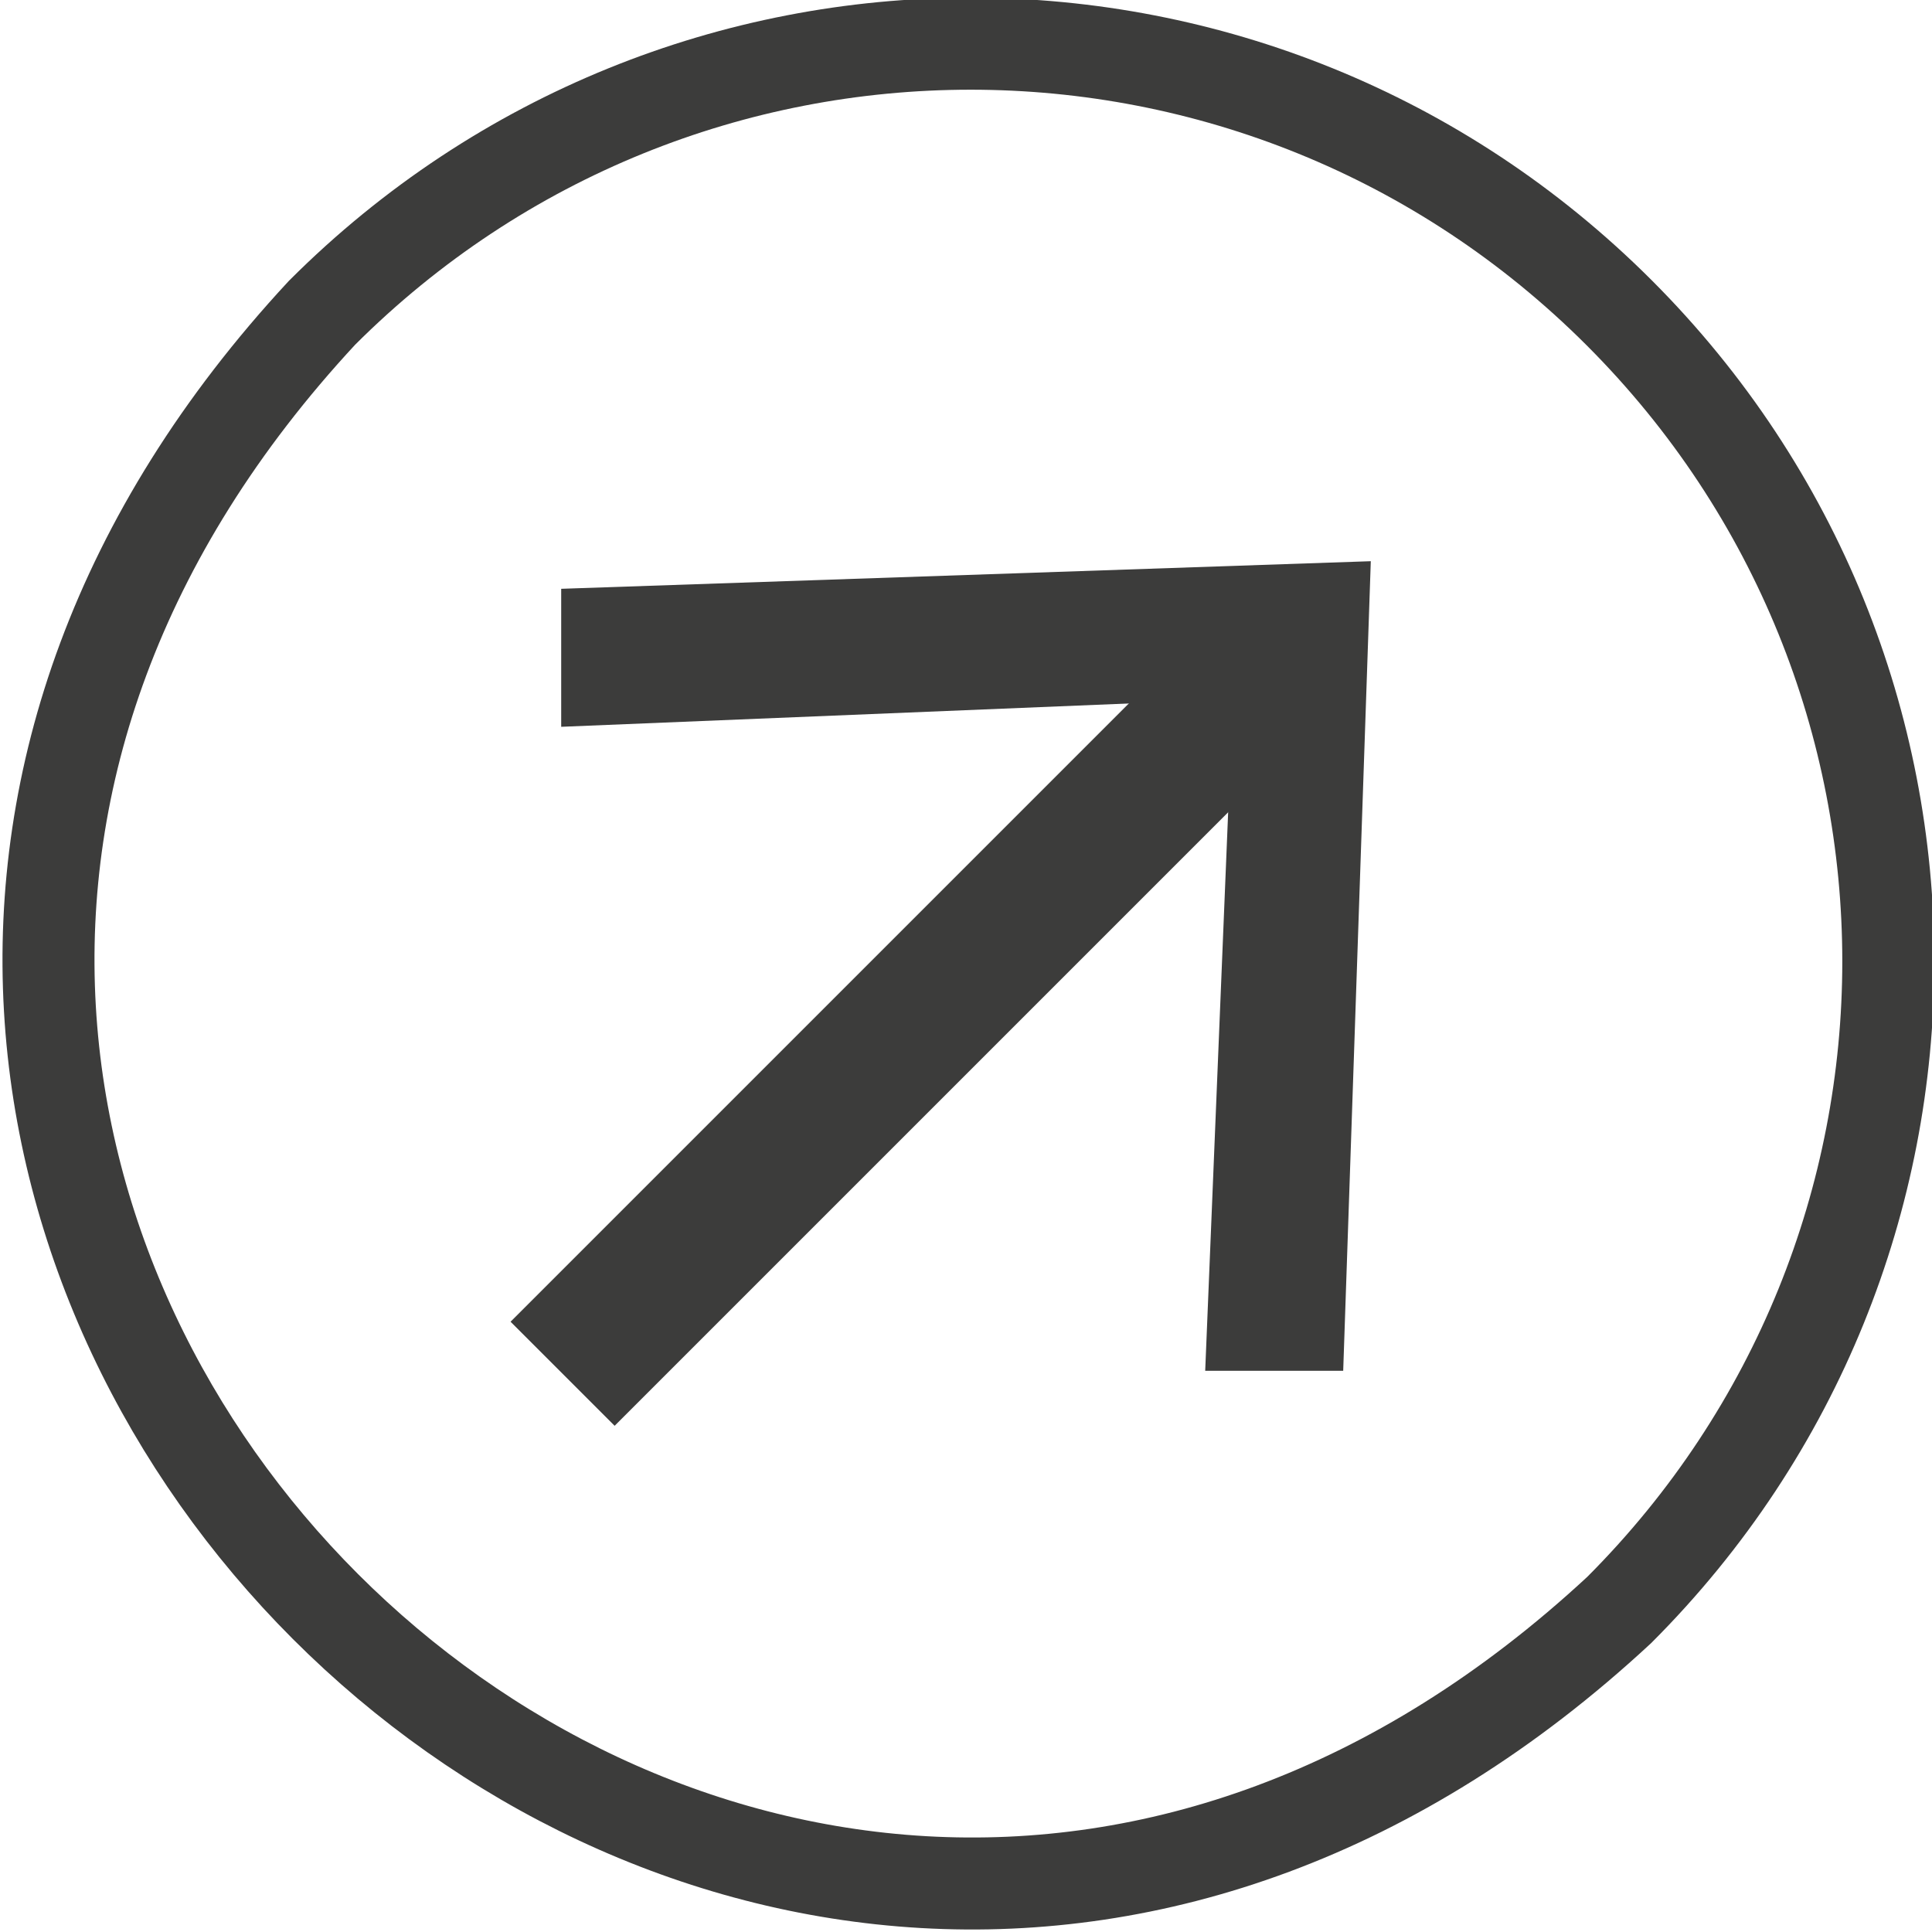 <?xml version="1.0" encoding="utf-8"?>
<!-- Generator: Adobe Illustrator 24.0.2, SVG Export Plug-In . SVG Version: 6.00 Build 0)  -->
<svg version="1.1" id="Layer_1" xmlns="http://www.w3.org/2000/svg" xmlns:xlink="http://www.w3.org/1999/xlink" x="0px" y="0px"
	 viewBox="0 0 21 21" style="enable-background:new 0 0 21 21;" xml:space="preserve">
<style type="text/css">
	.st0{fill:none;stroke:#3C3C3B;stroke-miterlimit:10;}
	.st1{fill:#3C3C3B;}
</style>
<g>
	<g>
		<g>
			<path class="st0" d="M17.6,3.4c3.9,3.9,3.9,10.2,0,14.1c-9.7,9-23.1-4.4-14.1-14.1C7.4-0.5,13.7-0.5,17.6,3.4z"/>
		</g>
	</g>
	<g>
		<g>
			
				<rect x="4.5" y="10.3" transform="matrix(0.707 -0.707 0.707 0.707 -4.914 10.266)" class="st1" width="10.9" height="1.6"/>
		</g>
		<g>
			<g>
				<polygon class="st1" points="14.6,14.9 13.1,14.9 13.4,7.6 6.1,7.9 6.1,6.4 14.9,6.1 				"/>
			</g>
		</g>
	</g>
</g>
</svg>
